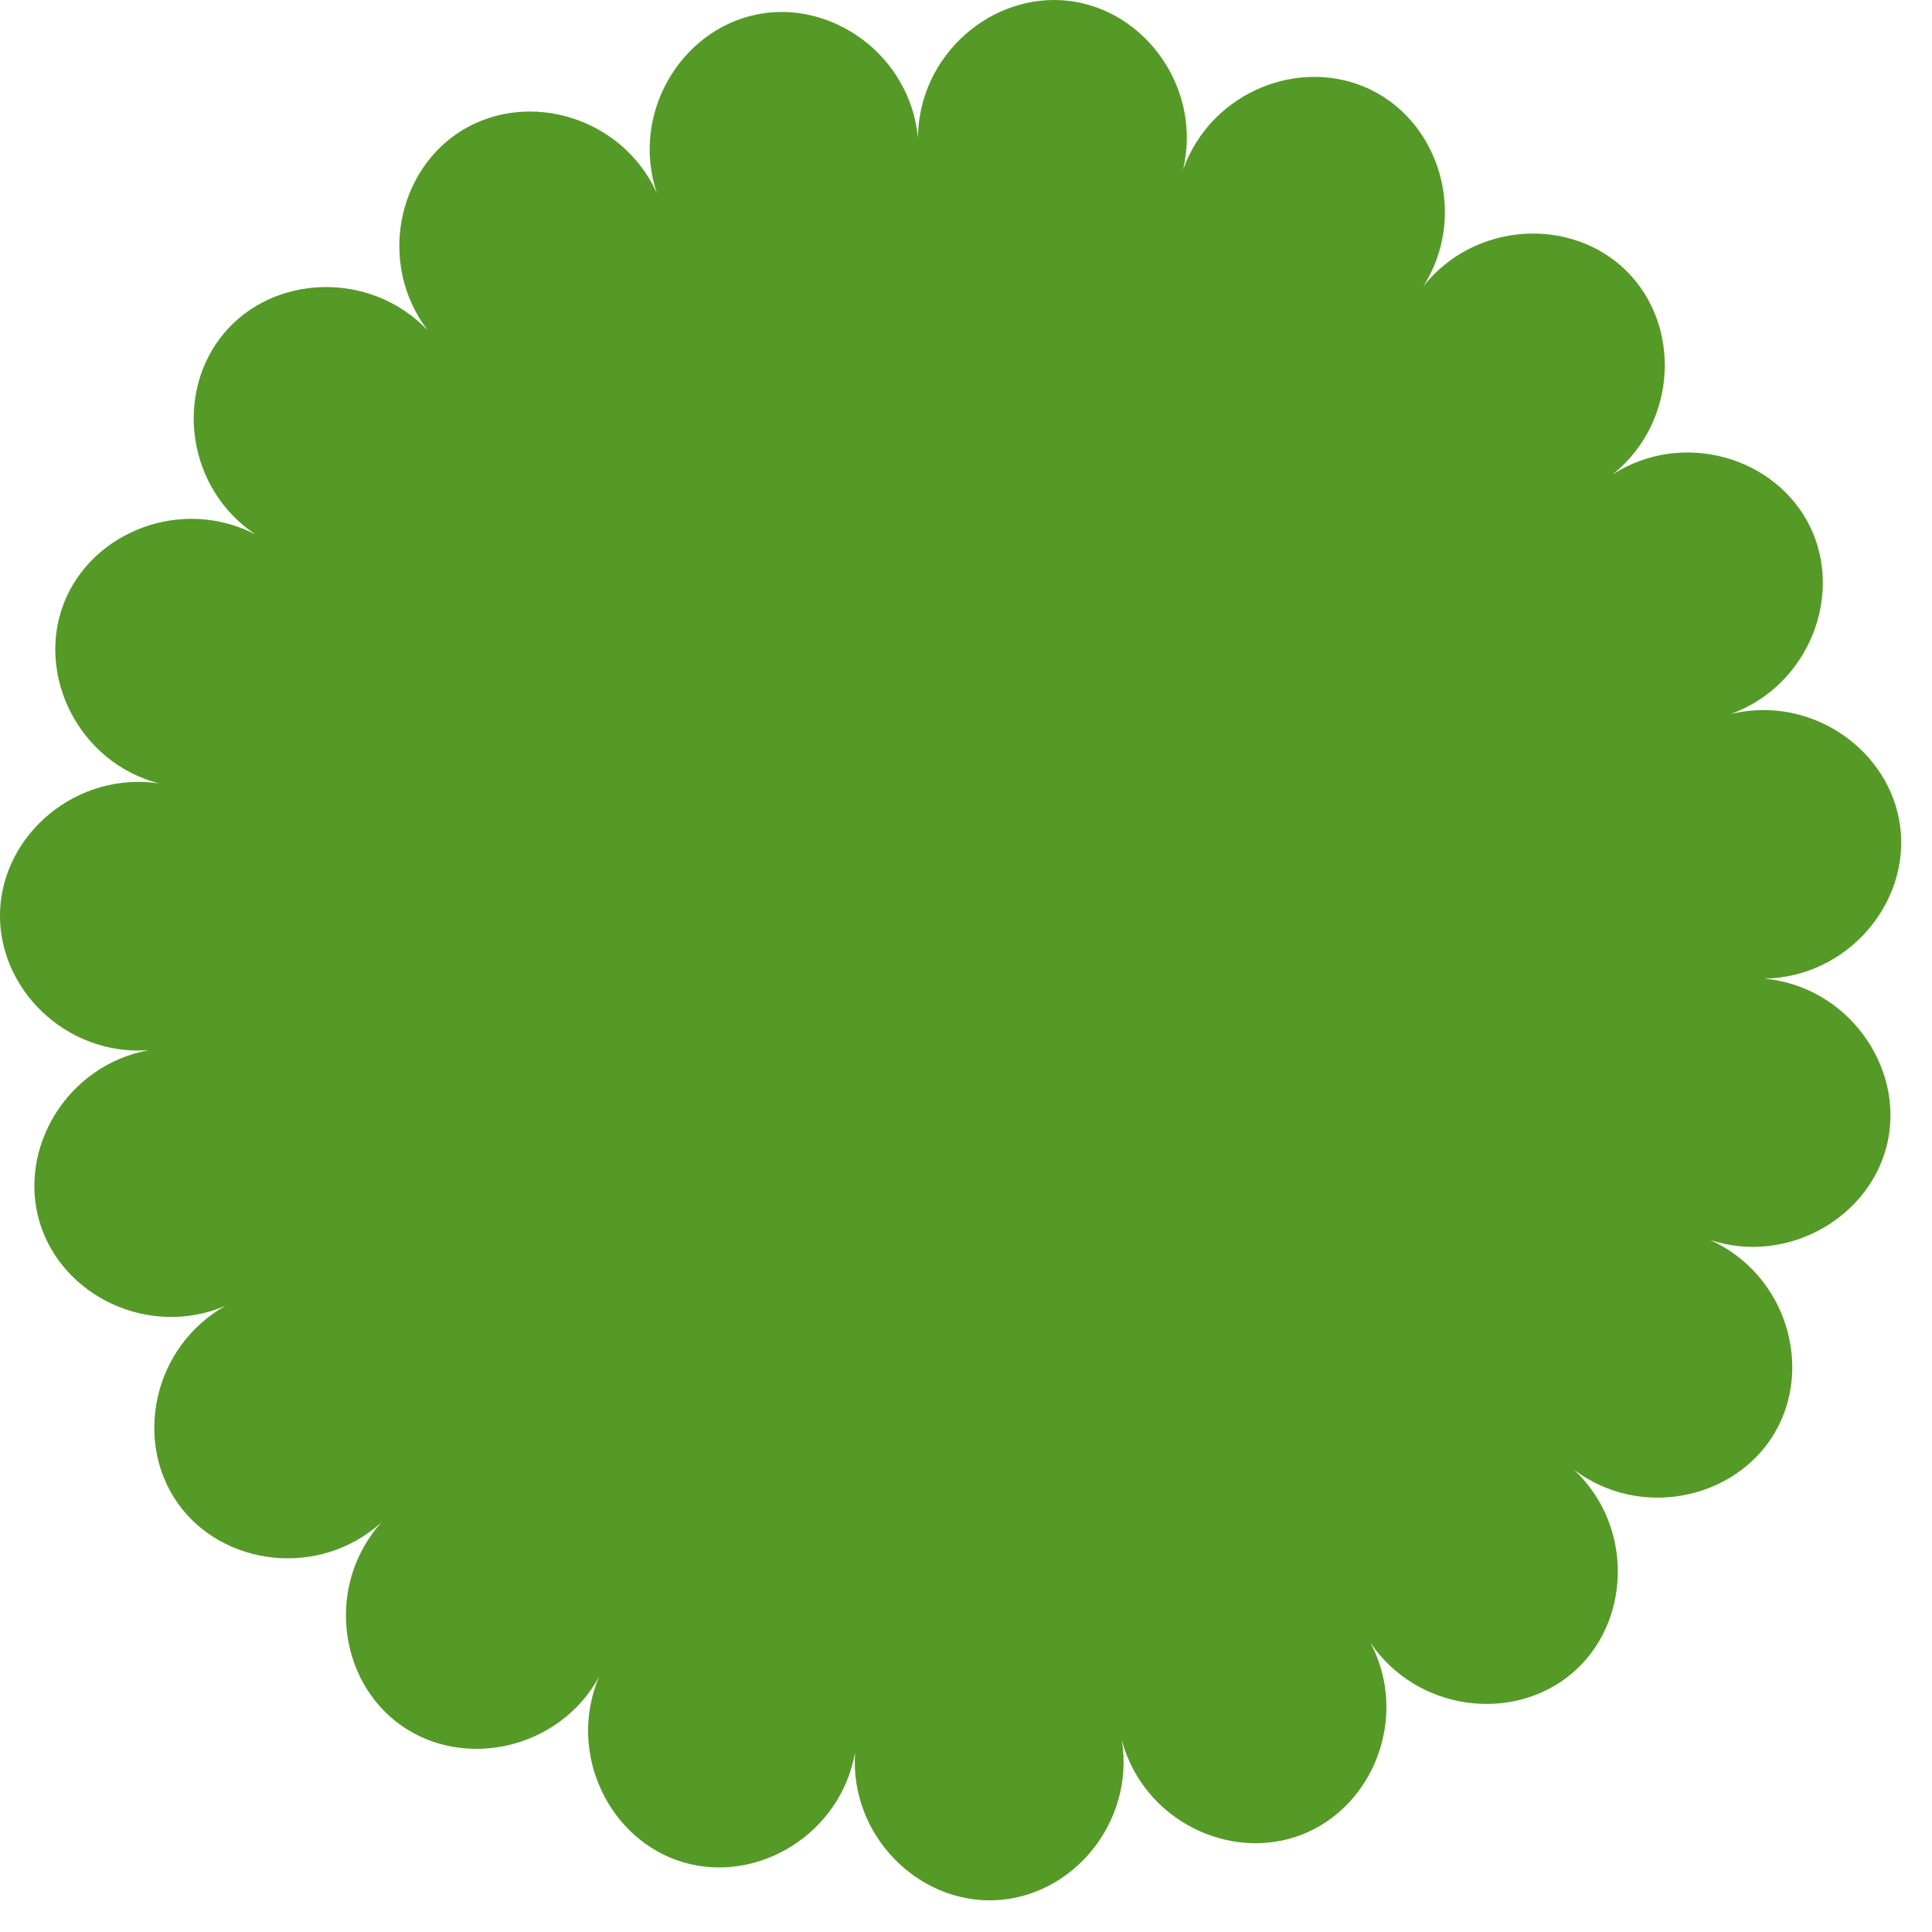 <?xml version="1.0" encoding="UTF-8"?> <svg xmlns="http://www.w3.org/2000/svg" width="34" height="34" viewBox="0 0 34 34" fill="none"><path d="M11.558 3.394C10.948 2.062 9.314 1.585 8.15 2.283C6.986 2.982 6.641 4.648 7.526 5.812C6.519 4.757 4.813 4.823 3.941 5.866C3.068 6.91 3.28 8.593 4.497 9.406C3.198 8.732 1.612 9.355 1.122 10.62C0.633 11.886 1.386 13.419 2.798 13.787C1.351 13.571 0.054 14.675 0.001 16.031C-0.051 17.386 1.156 18.588 2.615 18.482C1.176 18.747 0.308 20.212 0.698 21.511C1.089 22.809 2.621 23.554 3.967 22.981C2.692 23.698 2.346 25.366 3.138 26.467C3.929 27.568 5.62 27.774 6.708 26.796C5.734 27.888 5.95 29.577 7.056 30.362C8.162 31.147 9.832 30.792 10.54 29.515C9.974 30.863 10.726 32.391 12.027 32.774C13.329 33.157 14.791 32.282 15.048 30.842C14.951 32.301 16.159 33.501 17.515 33.441C18.871 33.382 19.969 32.078 19.744 30.63C20.125 32.041 21.656 32.78 22.919 32.283C24.182 31.786 24.798 30.198 24.118 28.91C24.939 30.119 26.629 30.325 27.664 29.449C28.7 28.574 28.767 26.867 27.701 25.866C28.869 26.744 30.536 26.389 31.228 25.222C31.92 24.055 31.43 22.424 30.098 21.823C31.486 22.275 32.955 21.395 33.225 20.069C33.495 18.743 32.503 17.359 31.051 17.222C32.514 17.197 33.611 15.894 33.441 14.551C33.272 13.208 31.882 12.22 30.46 12.565C31.834 12.064 32.449 10.475 31.85 9.259C31.25 8.042 29.617 7.56 28.384 8.346C29.523 7.429 29.589 5.729 28.627 4.772C27.665 3.815 25.963 3.891 25.051 5.035C25.832 3.798 25.341 2.167 24.117 1.576C22.894 0.985 21.311 1.607 20.821 2.985C21.156 1.562 20.162 0.179 18.815 0.016C17.468 -0.147 16.171 0.956 16.154 2.418C16.01 0.963 14.623 -0.023 13.296 0.259C11.97 0.542 11.096 2.007 11.558 3.394Z" fill="#559A27"></path></svg> 
